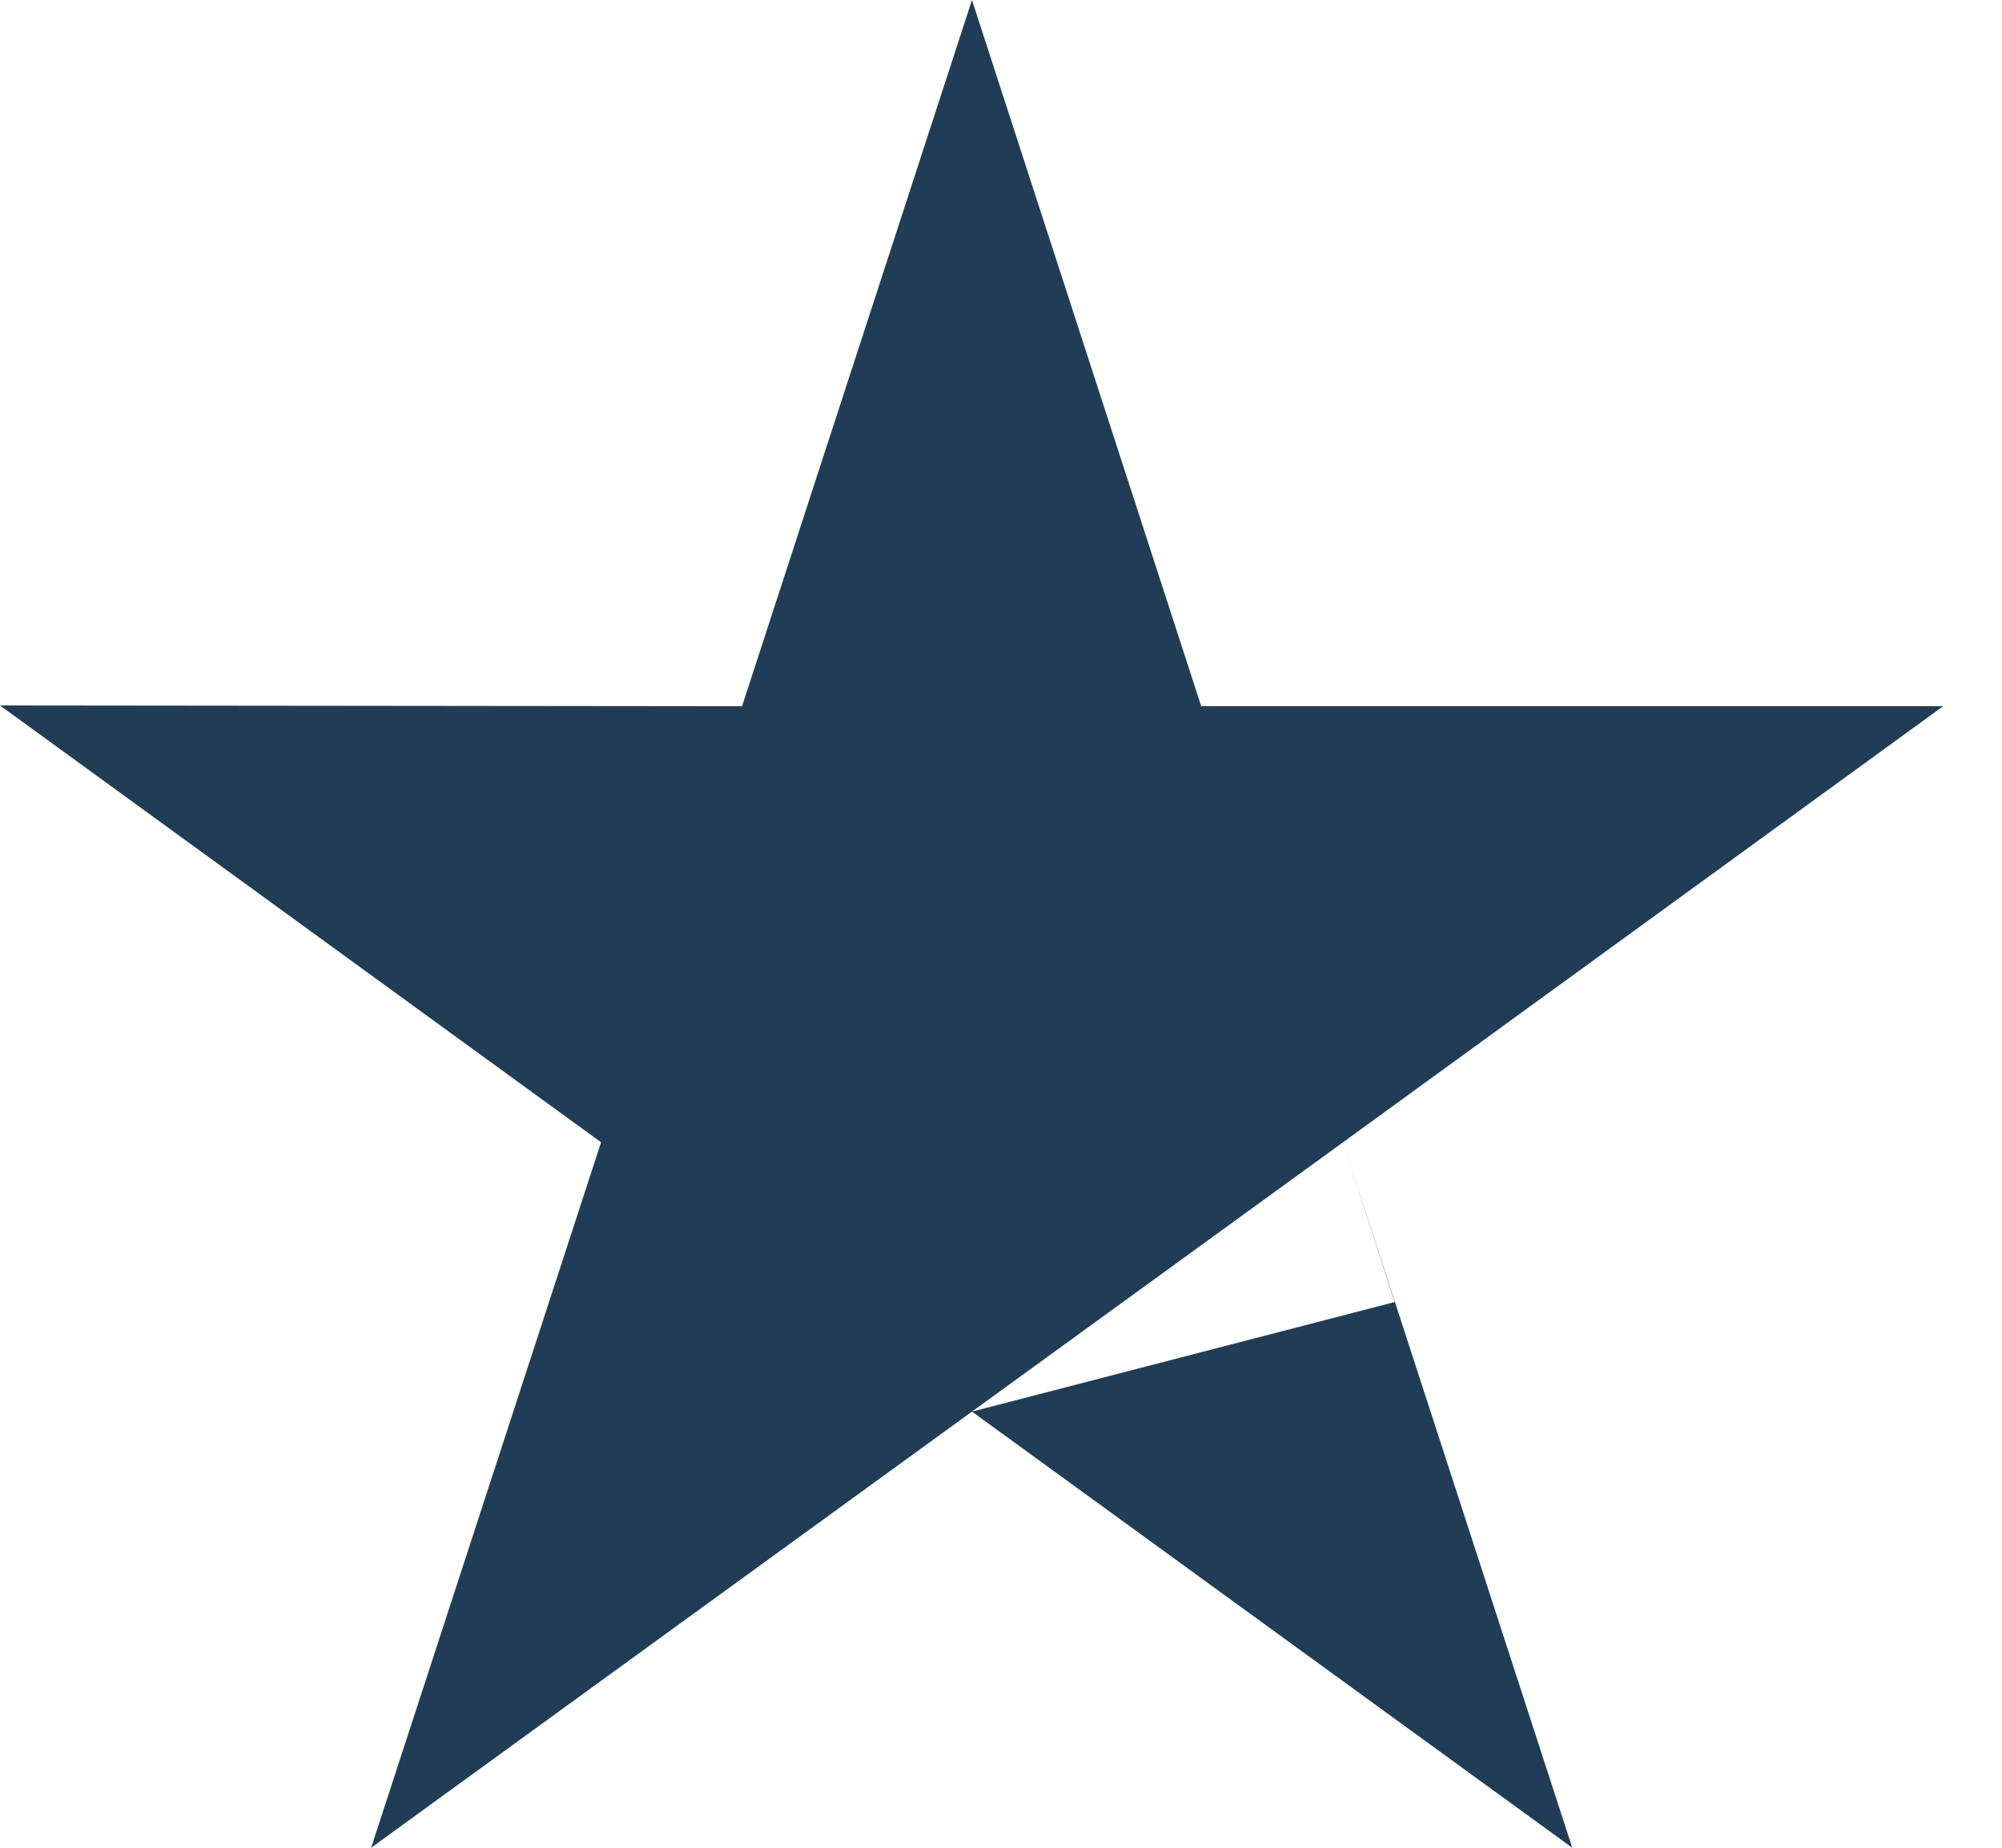 <svg width="26" height="24" fill="none" xmlns="http://www.w3.org/2000/svg"><path fill-rule="evenodd" clip-rule="evenodd" d="M15.6 9.172h9.637l-7.795 5.665-4.819 3.498L4.82 24l2.986-9.163L0 9.163l9.637.01L12.623 0 15.6 9.172Zm1.847 5.68L20.419 24l-7.796-5.665 5.489-1.423-.665-2.06Z" fill="#213D56"/></svg>